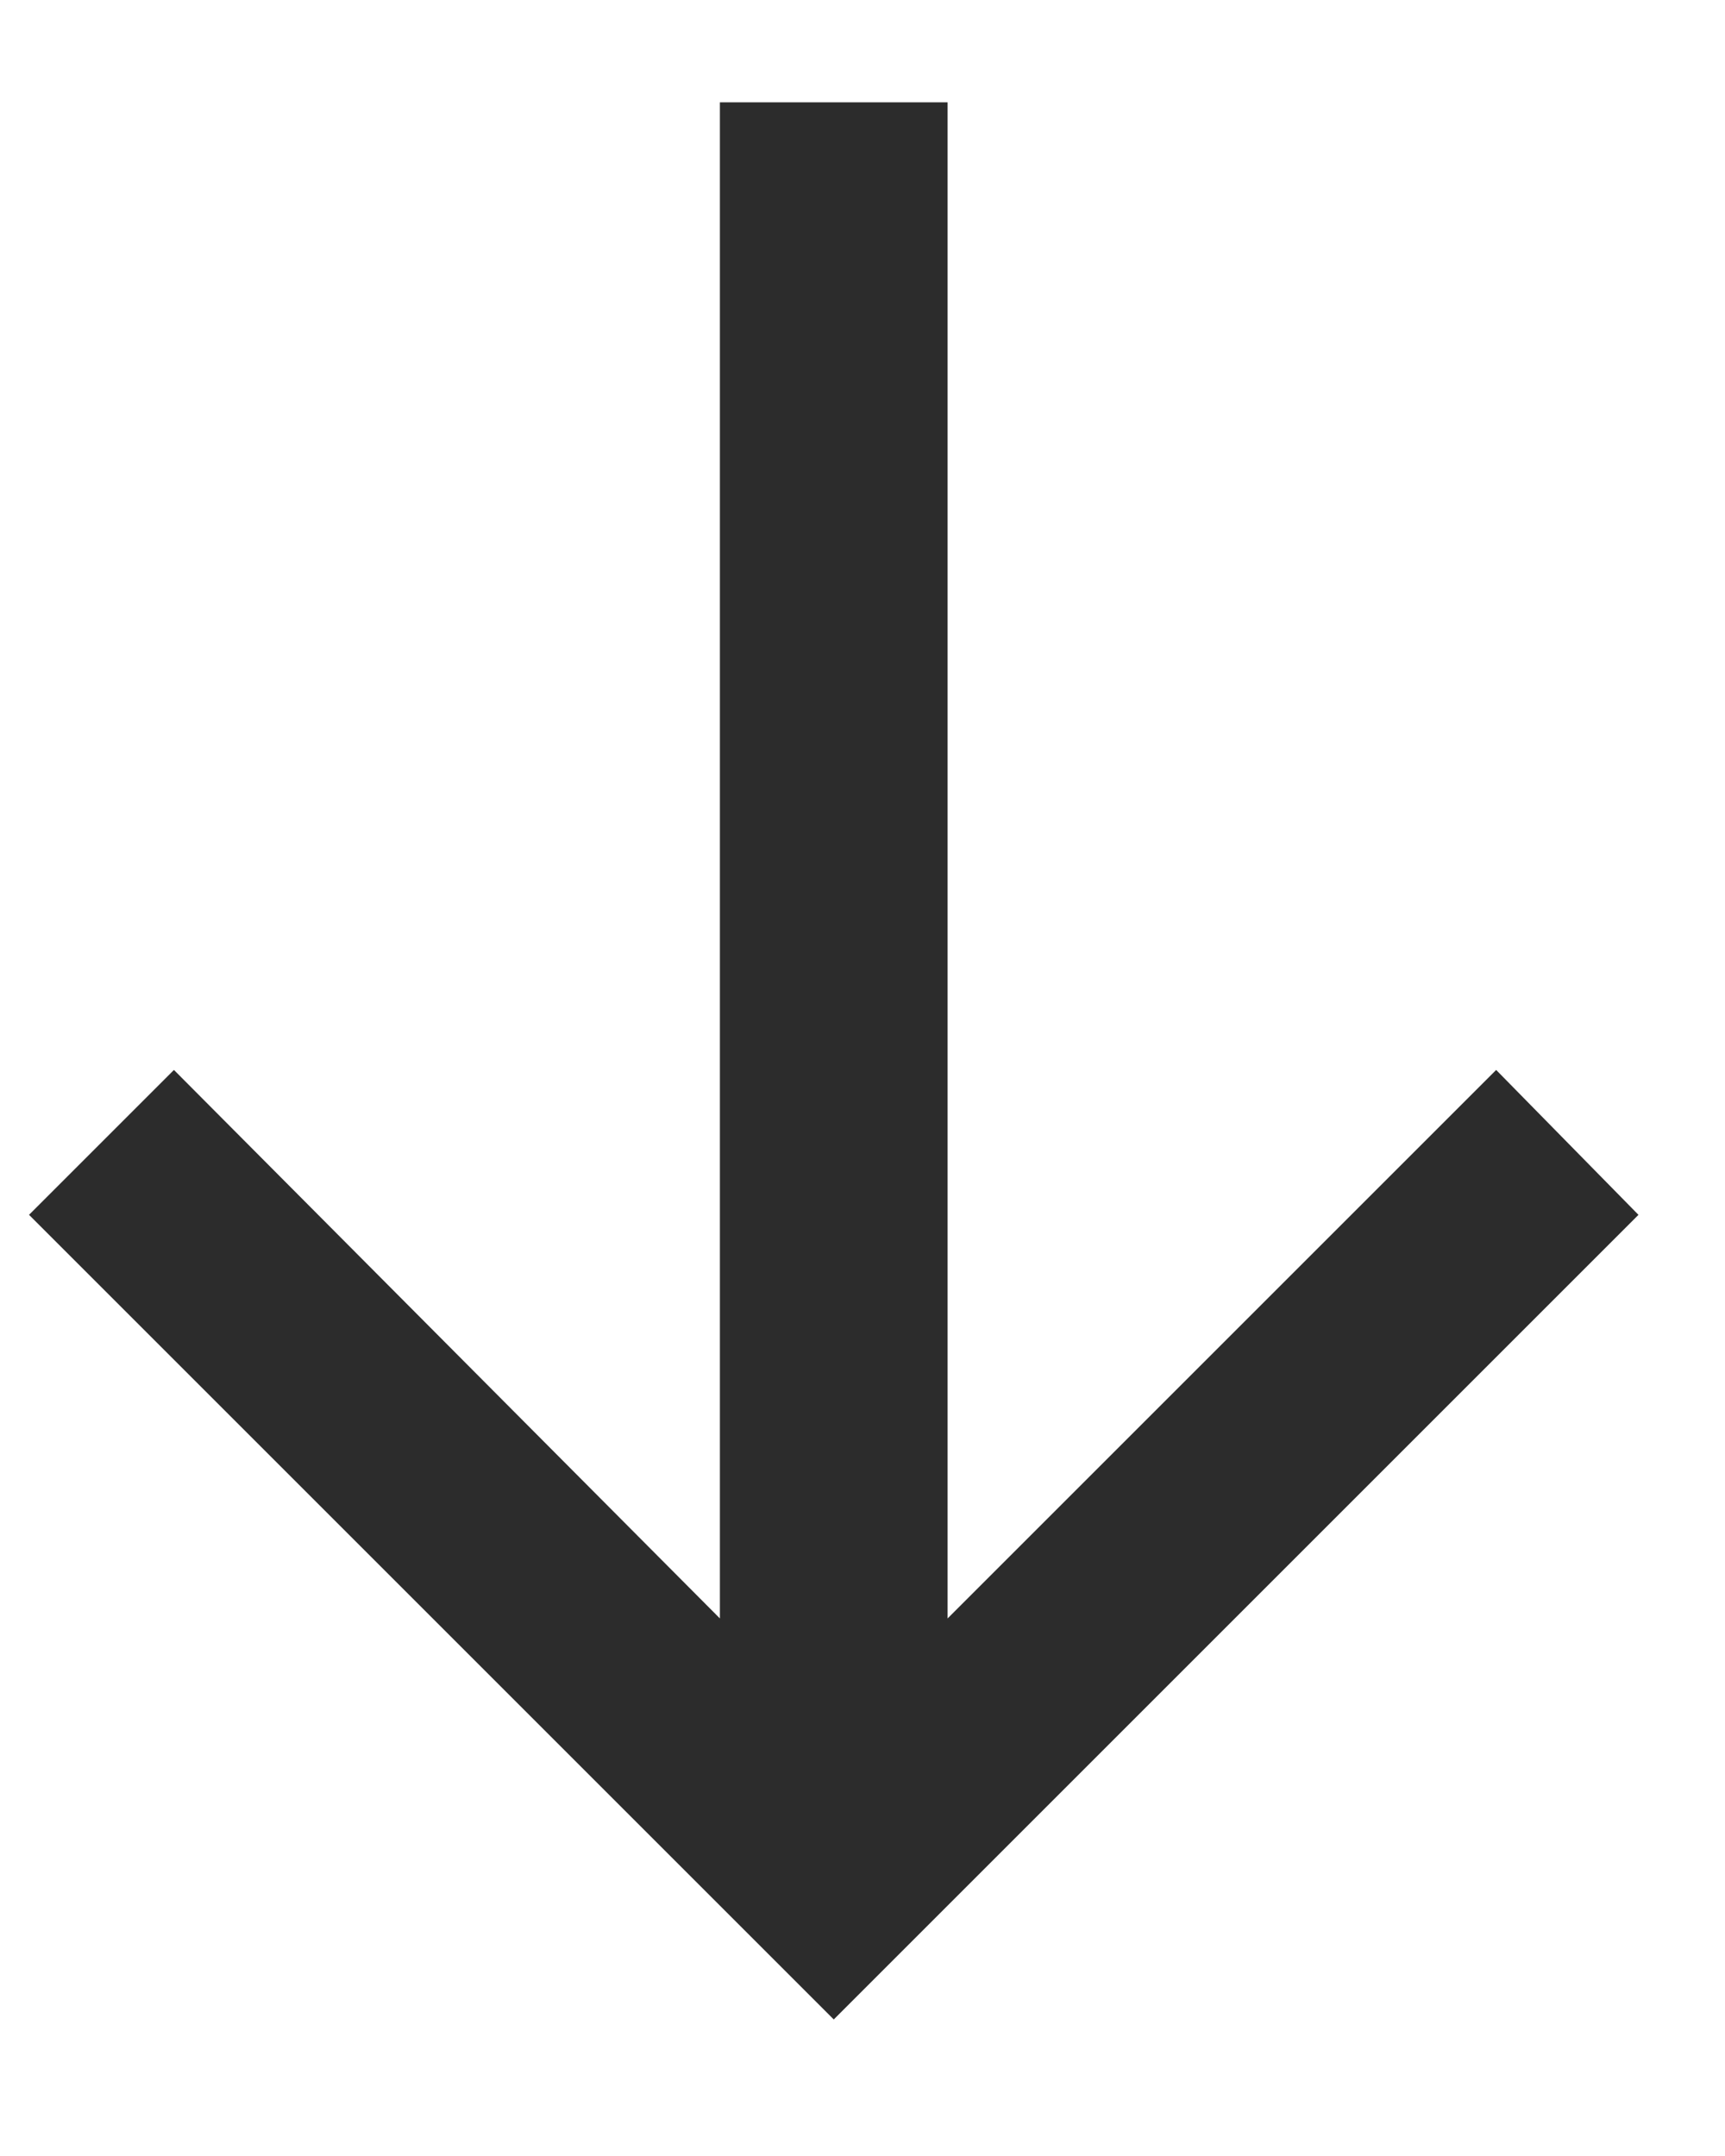 <?xml version="1.0" encoding="UTF-8" standalone="no"?>
<svg
   width="12"
   height="15"
   viewBox="0 0 12 15"
   fill="none"
   version="1.1"
   id="svg20"
   sodipodi:docname="select-arrow-new.svg"
   inkscape:version="1.2.2 (732a01da63, 2022-12-09, custom)"
   xmlns:inkscape="http://www.inkscape.org/namespaces/inkscape"
   xmlns:sodipodi="http://sodipodi.sourceforge.net/DTD/sodipodi-0.dtd"
   xmlns="http://www.w3.org/2000/svg"
   xmlns:svg="http://www.w3.org/2000/svg">
  <defs
     id="defs24" />
  <sodipodi:namedview
     id="namedview22"
     pagecolor="#ffffff"
     bordercolor="#000000"
     borderopacity="0.25"
     inkscape:showpageshadow="2"
     inkscape:pageopacity="0.0"
     inkscape:pagecheckerboard="0"
     inkscape:deskcolor="#d1d1d1"
     showgrid="false"
     inkscape:zoom="51.4"
     inkscape:cx="5.9922179"
     inkscape:cy="7.5194553"
     inkscape:window-width="1850"
     inkscape:window-height="1009"
     inkscape:window-x="0"
     inkscape:window-y="0"
     inkscape:window-maximized="1"
     inkscape:current-layer="svg20" />
  <path
     d="M 6.592,0.712 V 11.26 L 10.408,7.444 11.398,8.452 5.8,14.05 0.202,8.452 1.21,7.444 5.008,11.26 V 0.712 Z"
     fill="#2c2c2c"
     id="path18" />
</svg>
